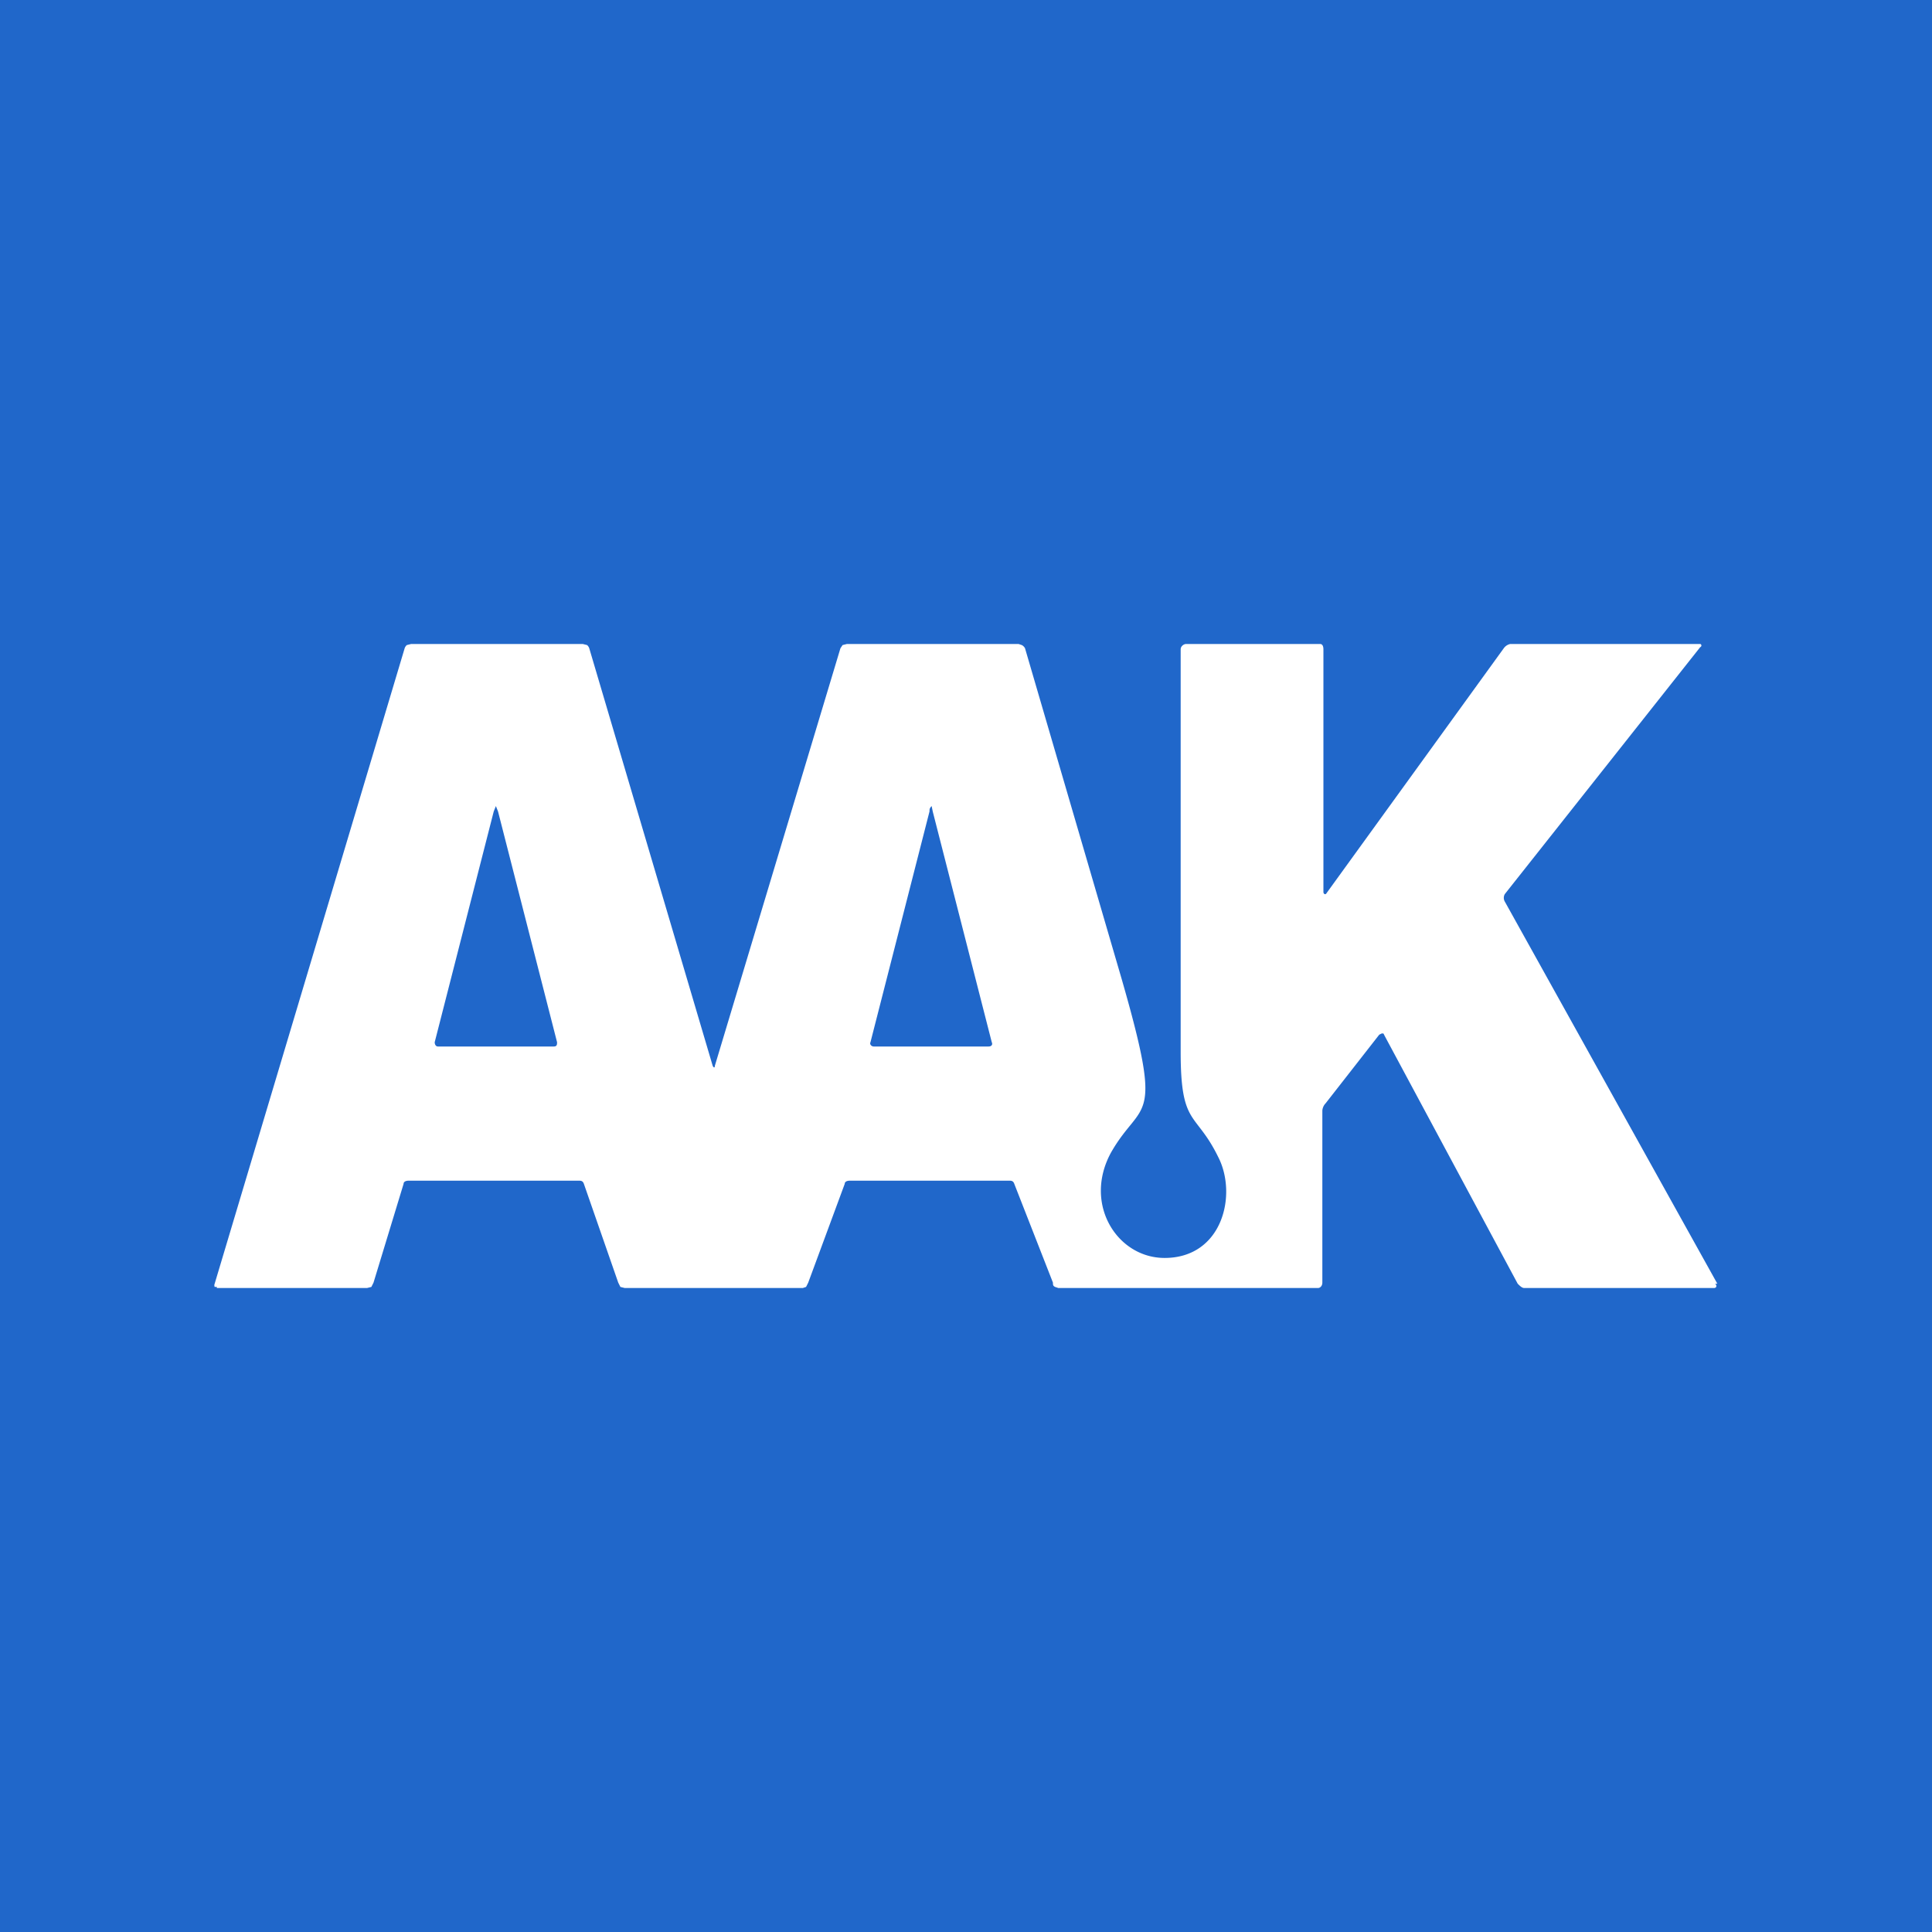 <!-- by TradingView --><svg xmlns="http://www.w3.org/2000/svg" width="18" height="18"><path fill="#2067CA" d="M0 0h18v18H0z"/><path d="M9.21 9.75H8.14c-.02 0-.04-.02-.03-.04l.55-2.15c0-.02 0-.03.02-.05l.01.05.55 2.15c.01.02 0 .04-.03.04zm-4.05 0H4.08c-.02 0-.03-.02-.03-.04l.55-2.15.02-.05.02.05.55 2.15c0 .02 0 .04-.03.04zM16 11.96L14.02 8.4a.07.07 0 010-.07l1.82-2.3c.02-.01.01-.03 0-.03h-1.77a.1.1 0 00-.06.04l-1.65 2.28c-.01.02-.03.01-.03-.01V6.05c0-.03-.01-.05-.03-.05h-1.25c-.02 0-.05.02-.05.05V9.8c0 .7.14.55.35.98.18.35.04.94-.5.94-.44 0-.76-.5-.5-.98.29-.51.5-.23.1-1.62l-.9-3.08a.07.07 0 00-.03-.03L9.49 6h-1.6l-.04.01-.02.03-1.17 3.89c0 .02-.01.02-.02 0L5.49 6.04a.07.07 0 00-.02-.03L5.43 6h-1.6l-.04.01a.07.07 0 00-.02.03L2 11.96a.04.04 0 000 .03h.02V12h1.4l.04-.01.02-.04.28-.92c0-.02.02-.03.05-.03h1.58c.02 0 .04 0 .05.03l.32.92.02.04.04.01h1.66l.03-.01.02-.04.34-.92c0-.02.02-.03.05-.03H9.4c.02 0 .04 0 .05.03l.36.92c0 .02 0 .03.02.04l.03.01h2.42c.02 0 .04-.02.04-.05v-1.6c0-.02.01-.05.03-.07l.5-.64.02-.01a.03.03 0 01.02 0l.01.02 1.24 2.31c.02.02.04.04.06.04h1.77c.02 0 .03-.02.01-.04z" fill="#fff"/></svg>